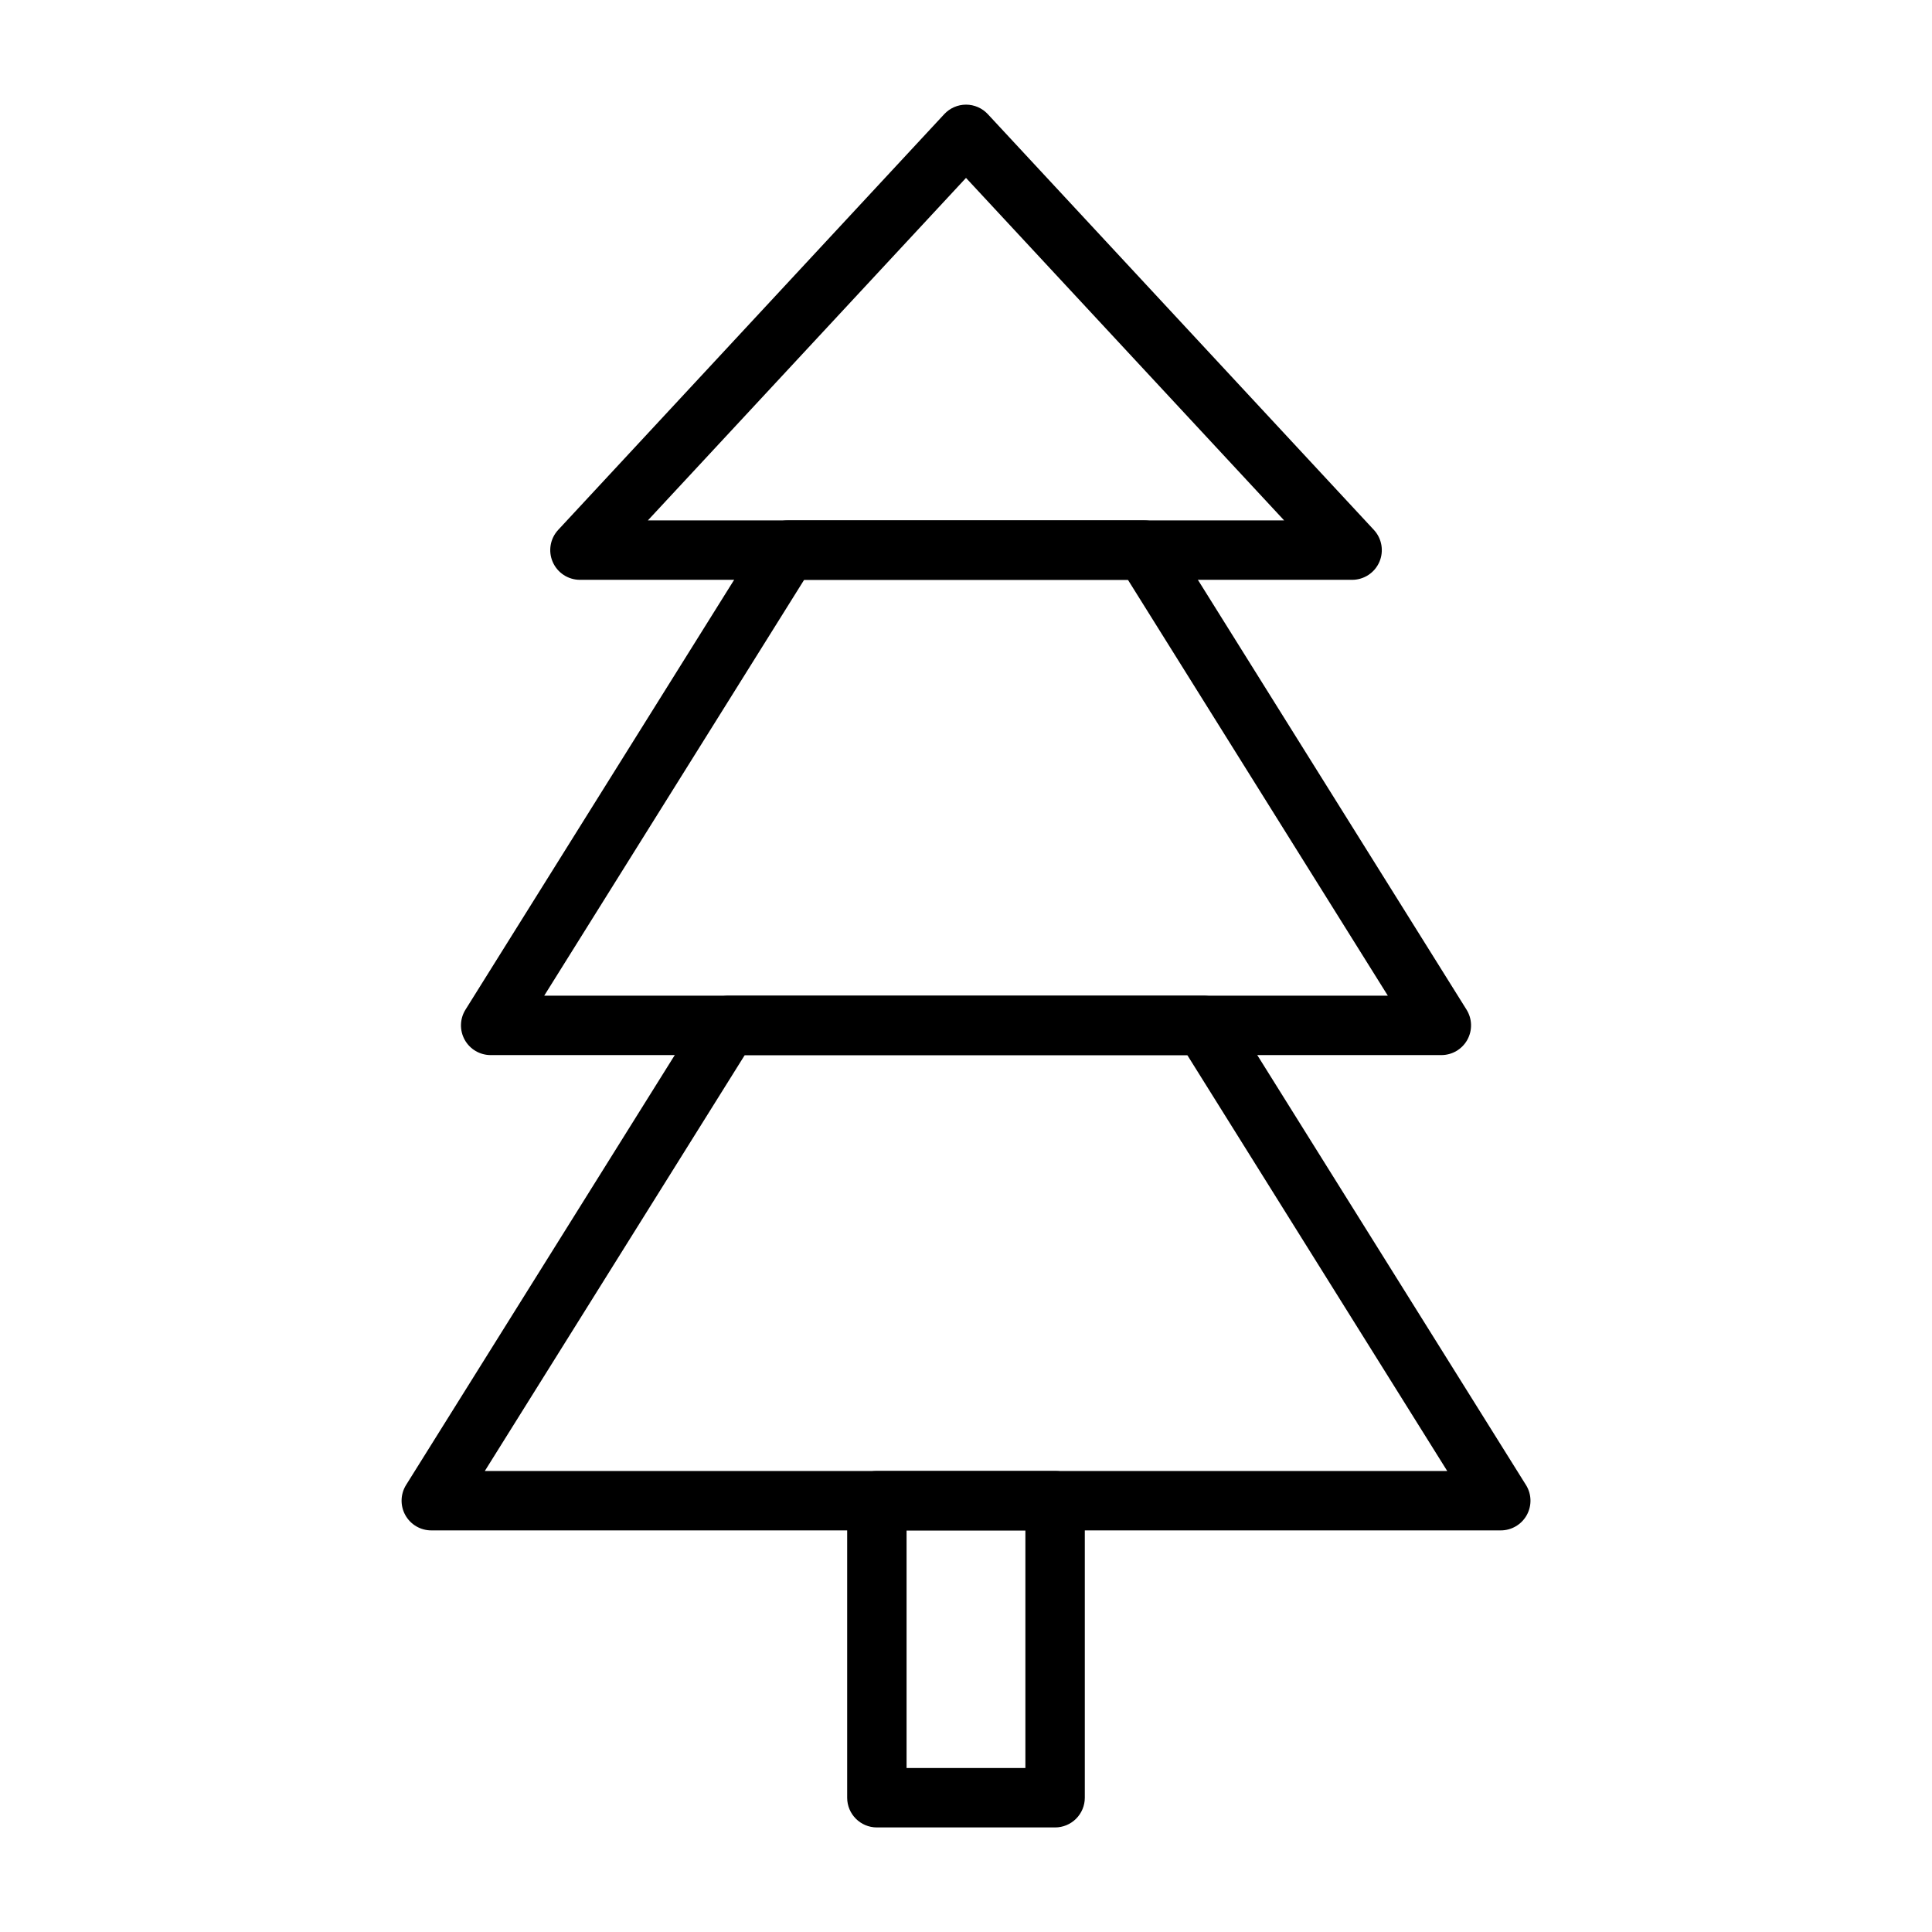 <?xml version="1.0" encoding="UTF-8"?>
<!-- Uploaded to: SVG Repo, www.svgrepo.com, Generator: SVG Repo Mixer Tools -->
<svg fill="#000000" width="800px" height="800px" version="1.1" viewBox="144 144 512 512" xmlns="http://www.w3.org/2000/svg">
 <g>
  <path d="m541.7 549.57h-283.39c-2.863 0.008-5.504-1.543-6.894-4.047-1.391-2.504-1.312-5.566 0.203-7.996l78.719-125.95h0.004c1.441-2.305 3.969-3.707 6.691-3.699h125.95c2.719-0.008 5.246 1.395 6.688 3.699l78.719 125.95h0.004c1.52 2.43 1.598 5.492 0.207 7.996-1.395 2.504-4.035 4.055-6.898 4.047zm-269.22-15.742h255.05l-68.879-110.21h-117.29z"/>
  <path d="m502.34 297.66h-204.67c-3.129-0.012-5.949-1.871-7.195-4.738-1.246-2.863-0.68-6.195 1.445-8.488l102.34-110.21c1.492-1.59 3.57-2.492 5.75-2.492 2.176 0 4.258 0.902 5.746 2.492l102.34 110.21c2.125 2.293 2.691 5.625 1.449 8.488-1.246 2.867-4.07 4.727-7.195 4.738zm-186.65-15.746h168.62l-84.309-90.766z"/>
  <path d="m525.95 423.61h-251.9c-2.867 0.008-5.508-1.543-6.898-4.047-1.391-2.504-1.312-5.566 0.207-7.996l78.719-125.95c1.441-2.305 3.973-3.703 6.691-3.699h94.465c2.719-0.004 5.25 1.395 6.691 3.699l78.719 125.95c1.52 2.43 1.598 5.492 0.207 7.996s-4.031 4.055-6.898 4.047zm-237.73-15.742h223.57l-68.879-110.21h-85.805z"/>
  <path d="m423.61 628.29h-47.23c-4.348 0-7.871-3.527-7.871-7.875v-78.719c0-4.348 3.523-7.871 7.871-7.871h47.23c2.09 0 4.09 0.828 5.566 2.305 1.477 1.477 2.309 3.477 2.309 5.566v78.719c0 2.09-0.832 4.09-2.309 5.566-1.477 1.477-3.477 2.309-5.566 2.309zm-39.359-15.742h31.488v-62.98h-31.488z"/>
 </g>
</svg>